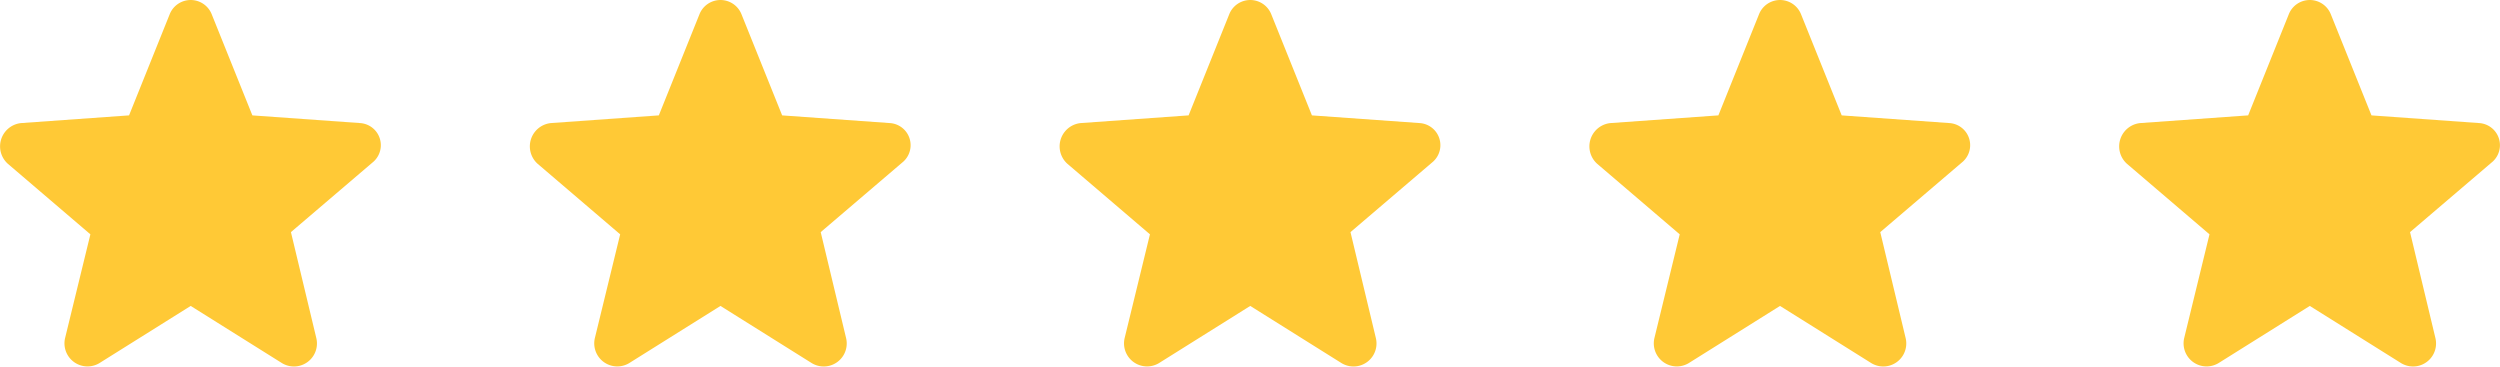 <svg xmlns="http://www.w3.org/2000/svg" width="174.602" height="25.613" viewBox="0 0 174.602 25.613">
  <g id="Group_232" data-name="Group 232" transform="translate(-505.699 -1011.682)">
    <path id="Path_1" data-name="Path 1" d="M27.652,46.922l-7.539-.538-2.846-7.077a1.579,1.579,0,0,0-2.923,0L11.5,46.383l-7.539.538a1.635,1.635,0,0,0-.923,2.846L8.8,54.691,7.036,61.922A1.61,1.61,0,0,0,9.42,63.691l6.385-4,6.385,4a1.607,1.607,0,0,0,2.385-1.769l-1.769-7.385,5.769-4.923A1.548,1.548,0,0,0,27.652,46.922Z" transform="translate(503.212 973.357)" fill="#ffc936"/>
    <path id="Path_4" data-name="Path 4" d="M27.652,46.922l-7.539-.538-2.846-7.077a1.579,1.579,0,0,0-2.923,0L11.5,46.383l-7.539.538a1.635,1.635,0,0,0-.923,2.846L8.8,54.691,7.036,61.922A1.61,1.61,0,0,0,9.42,63.691l6.385-4,6.385,4a1.607,1.607,0,0,0,2.385-1.769l-1.769-7.385,5.769-4.923A1.548,1.548,0,0,0,27.652,46.922Z" transform="translate(577.212 973.357)" fill="#ffc936"/>
    <path id="Path_2" data-name="Path 2" d="M27.652,46.922l-7.539-.538-2.846-7.077a1.579,1.579,0,0,0-2.923,0L11.5,46.383l-7.539.538a1.635,1.635,0,0,0-.923,2.846L8.8,54.691,7.036,61.922A1.61,1.61,0,0,0,9.42,63.691l6.385-4,6.385,4a1.607,1.607,0,0,0,2.385-1.769l-1.769-7.385,5.769-4.923A1.548,1.548,0,0,0,27.652,46.922Z" transform="translate(540.212 973.357)" fill="#ffc936"/>
    <path id="Path_3" data-name="Path 3" d="M27.652,46.922l-7.539-.538-2.846-7.077a1.579,1.579,0,0,0-2.923,0L11.5,46.383l-7.539.538a1.635,1.635,0,0,0-.923,2.846L8.8,54.691,7.036,61.922A1.61,1.61,0,0,0,9.42,63.691l6.385-4,6.385,4a1.607,1.607,0,0,0,2.385-1.769l-1.769-7.385,5.769-4.923A1.548,1.548,0,0,0,27.652,46.922Z" transform="translate(614.212 973.357)" fill="#ffc936"/>
    <path id="Path_5" data-name="Path 5" d="M27.652,46.922l-7.539-.538-2.846-7.077a1.579,1.579,0,0,0-2.923,0L11.5,46.383l-7.539.538a1.635,1.635,0,0,0-.923,2.846L8.8,54.691,7.036,61.922A1.61,1.61,0,0,0,9.42,63.691l6.385-4,6.385,4a1.607,1.607,0,0,0,2.385-1.769l-1.769-7.385,5.769-4.923A1.548,1.548,0,0,0,27.652,46.922Z" transform="translate(651.212 973.357)" fill="#ffc936"/>
  </g>
</svg>
